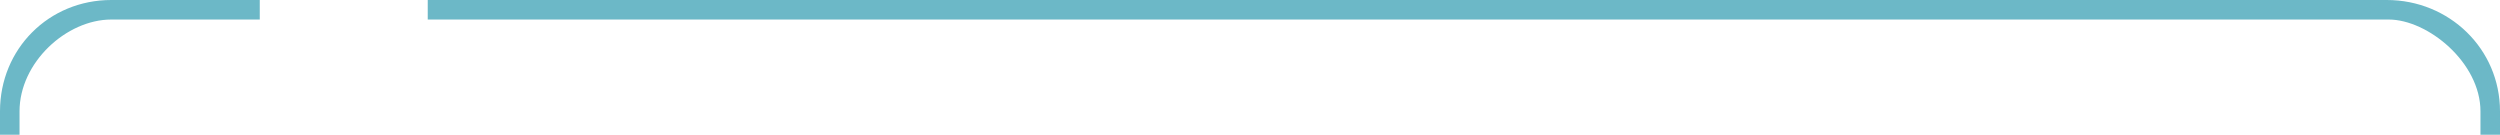 <?xml version="1.0" encoding="utf-8"?>
<!-- Generator: Adobe Illustrator 24.1.3, SVG Export Plug-In . SVG Version: 6.00 Build 0)  -->
<svg version="1.1" id="Border" xmlns="http://www.w3.org/2000/svg" xmlns:xlink="http://www.w3.org/1999/xlink" x="0px" y="0px"
	 viewBox="0 0 128 6.9" style="enable-background:new 0 0 128 6.9;" xml:space="preserve">
<style type="text/css">
	.st0{fill:#6CB8C7;}
</style>
<path class="st0" d="M1,6.9V5.7C1,3.2,3.4,1,5.7,1h7.6V0H5.7C2.5,0,0,2.5,0,5.7v1.2C0,6.9,1,6.9,1,6.9z M128,5.7v1.2h-1V5.7
	c0-2.5-2.7-4.7-4.7-4.7H21.9V0h100.3C125.4,0,128,2.5,128,5.7z"/>
</svg>
